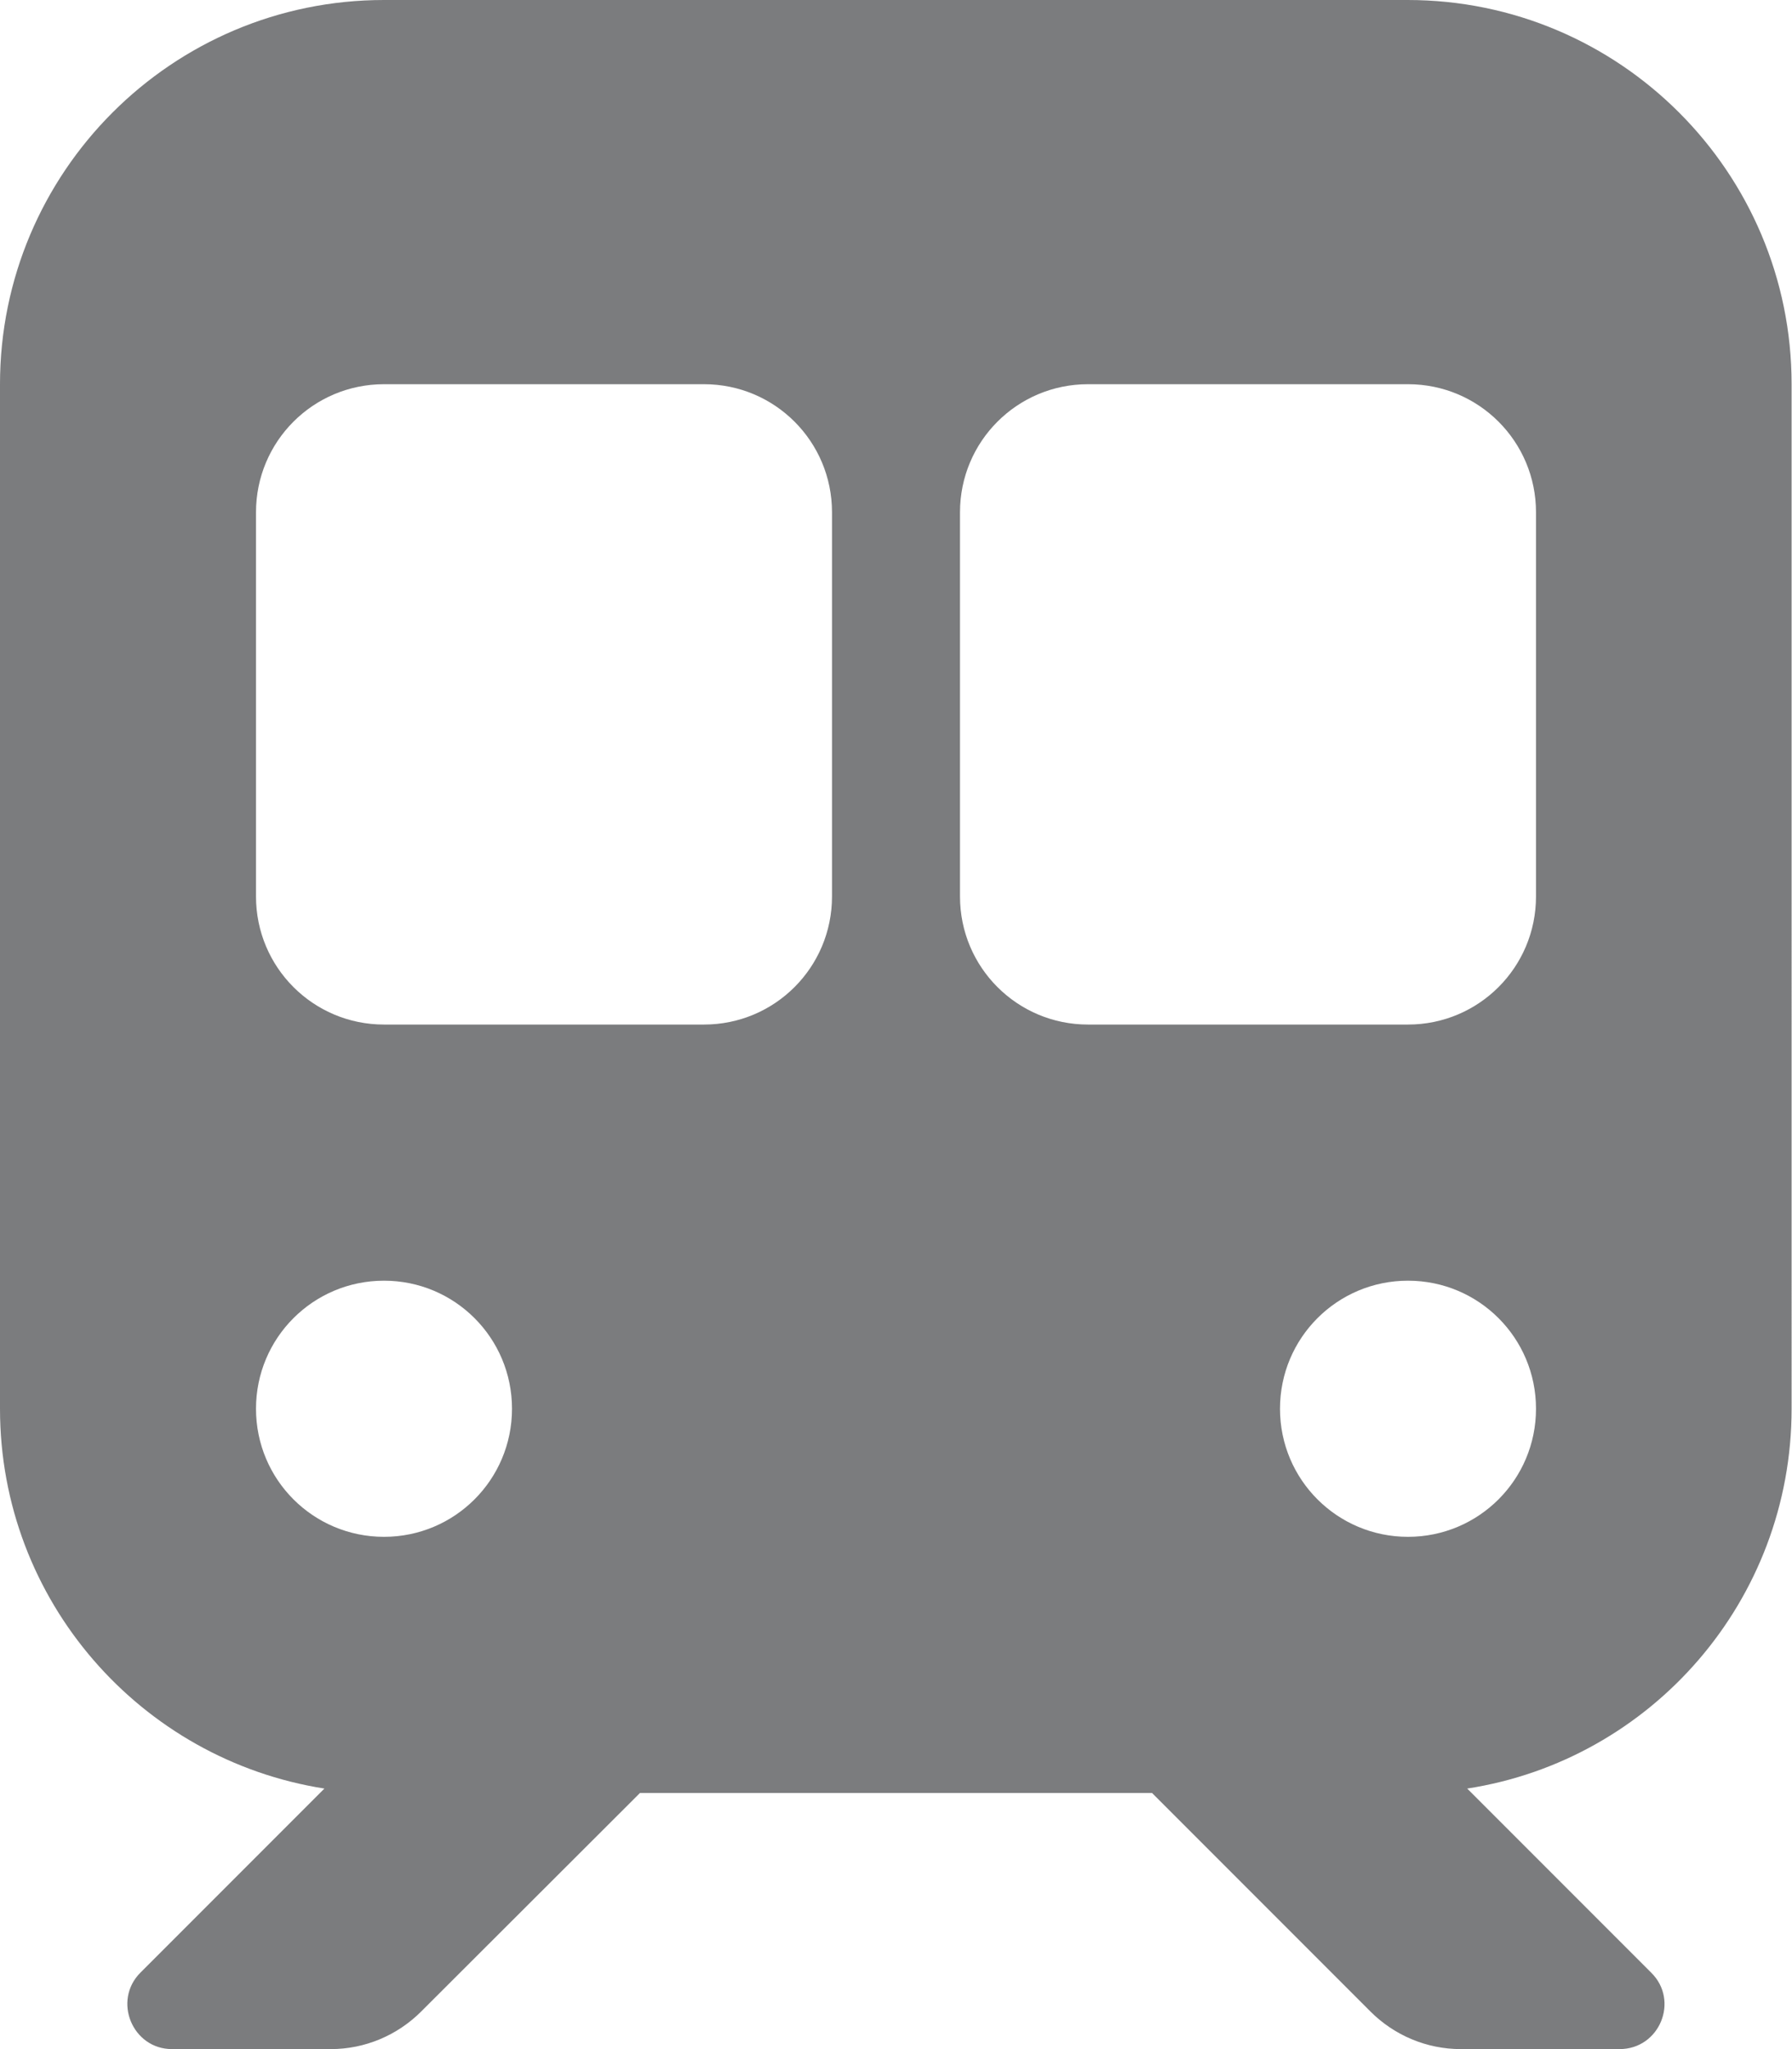 <?xml version="1.0" encoding="UTF-8"?>
<svg id="Ebene_1" xmlns="http://www.w3.org/2000/svg" version="1.1" viewBox="0 0 448 512">
  <!-- Generator: Adobe Illustrator 29.1.0, SVG Export Plug-In . SVG Version: 2.1.0 Build 142)  -->
  <defs>
    <style>
      .st0 {
        fill: #7b7c7e;
      }
    </style>
  </defs>
  <path class="st0" d="M96,0C43,0,0,43,0,96v256c0,48,35.2,87.7,81.1,94.9l-46,46c-7,7-2,19.1,7.9,19.1h39.7c8.5,0,16.6-3.4,22.6-9.4l54.7-54.6h128l54.6,54.6c6,6,14.1,9.4,22.6,9.4h39.7c10,0,15-12.1,7.9-19.1l-46-46c46-7.1,81.1-46.9,81.1-94.9V96C447.9,43,404.9,0,351.9,0H96ZM64,128c0-17.7,14.3-32,32-32h80c17.7,0,32,14.3,32,32v96c0,17.7-14.3,32-32,32h-80c-17.7,0-32-14.3-32-32v-96ZM272,96h80c17.7,0,32,14.3,32,32v96c0,17.7-14.3,32-32,32h-80c-17.7,0-32-14.3-32-32v-96c0-17.7,14.3-32,32-32ZM64,352c0-17.7,14.3-32,32-32s32,14.3,32,32-14.3,32-32,32-32-14.3-32-32ZM352,320c17.7,0,32,14.3,32,32s-14.3,32-32,32-32-14.3-32-32,14.3-32,32-32Z"/>
</svg>